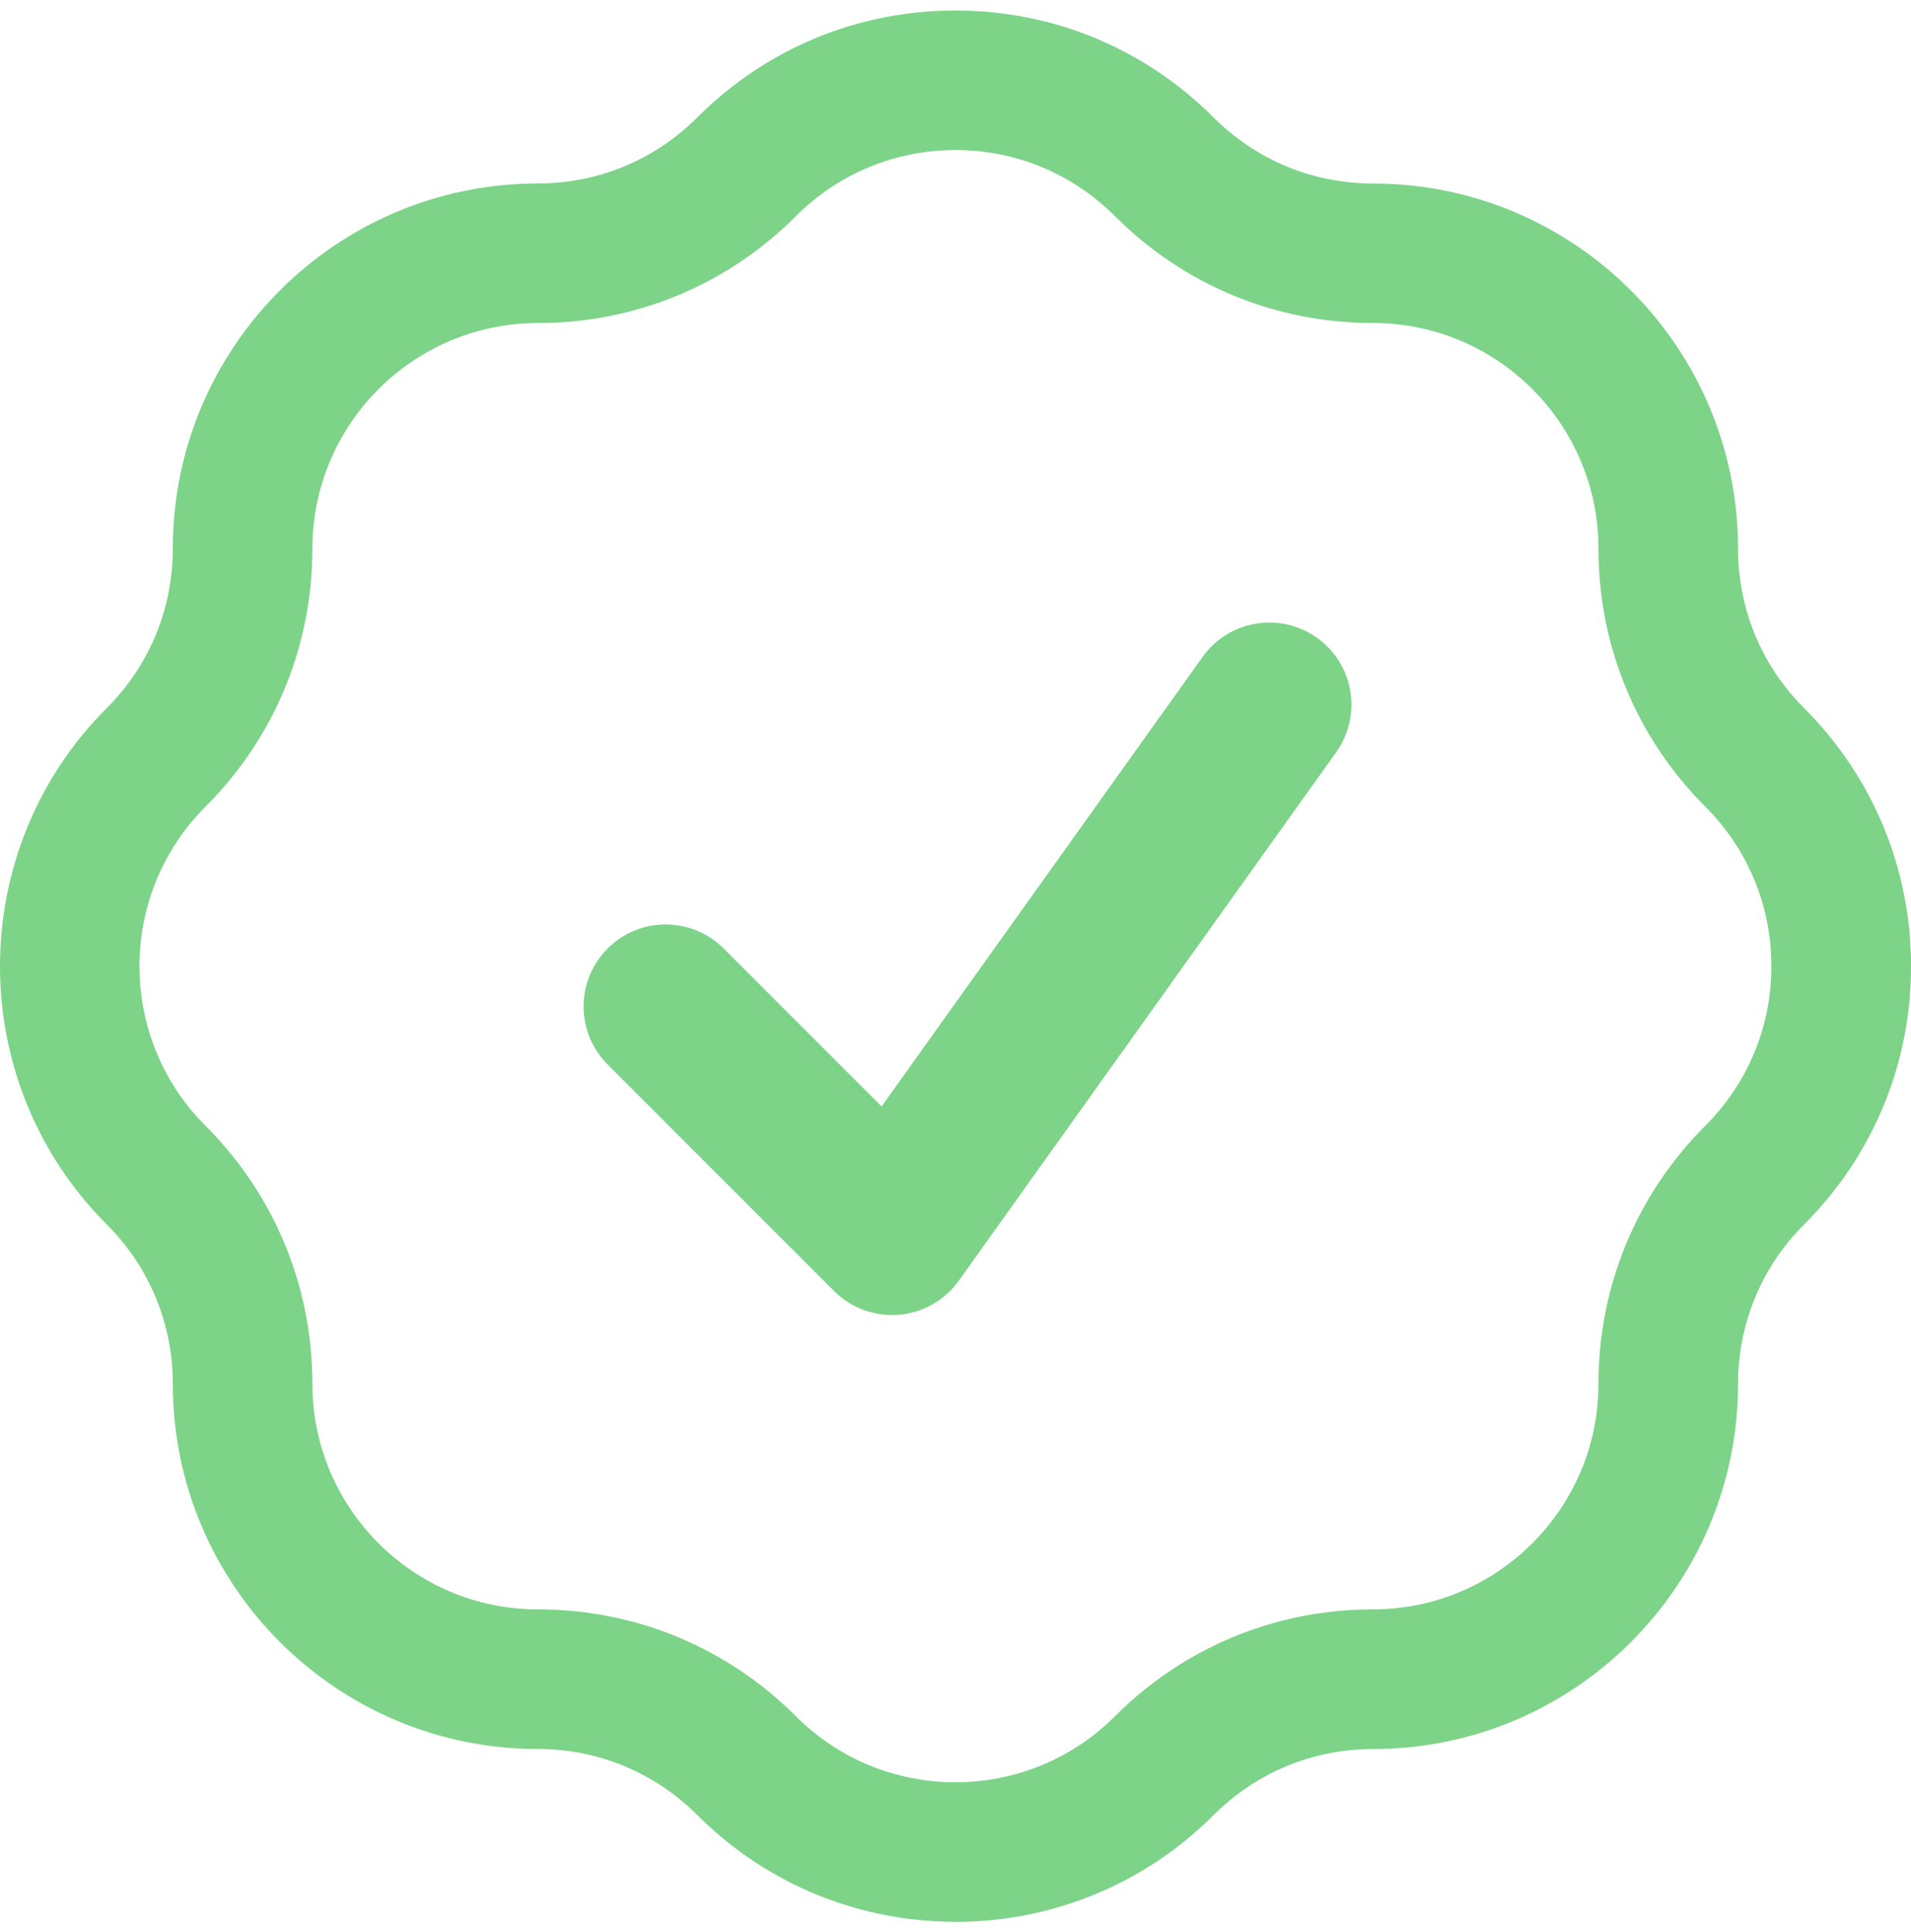 <svg width="91" height="92" viewBox="0 0 91 92" fill="none" xmlns="http://www.w3.org/2000/svg">
<path fill-rule="evenodd" clip-rule="evenodd" d="M62.717 30.367C64.473 31.621 64.879 34.06 63.625 35.816L45.657 60.972C44.989 61.907 43.945 62.5 42.8 62.595C41.656 62.689 40.528 62.276 39.716 61.464L28.935 50.683C27.409 49.157 27.409 46.684 28.935 45.158C30.46 43.633 32.933 43.633 34.459 45.158L41.98 52.679L57.268 31.275C58.522 29.52 60.962 29.113 62.717 30.367Z" fill="#7DD388"/>
<path d="M45.497 91.499C41.044 91.499 36.594 89.805 33.205 86.416C31.176 84.387 28.48 83.27 25.611 83.27C16.026 83.27 8.229 75.473 8.229 65.888C8.229 63.02 7.113 60.324 5.084 58.295C-1.695 51.516 -1.695 40.489 5.084 33.711C7.113 31.682 8.229 28.986 8.229 26.118C8.229 16.533 16.026 8.735 25.611 8.735C28.48 8.735 31.176 7.619 33.205 5.59C36.488 2.307 40.854 0.5 45.497 0.5C50.14 0.5 54.506 2.307 57.788 5.592C59.818 7.621 62.513 8.738 65.382 8.738C74.967 8.738 82.764 16.535 82.764 26.12C82.764 28.988 83.88 31.684 85.91 33.713C89.192 36.996 91.002 41.362 91.002 46.005C91.002 50.648 89.195 55.014 85.91 58.297C83.88 60.326 82.764 63.022 82.764 65.89C82.764 75.475 74.967 83.272 65.382 83.272C62.513 83.272 59.818 84.389 57.788 86.418C54.399 89.807 49.947 91.502 45.497 91.502V91.499ZM45.497 7.145C42.628 7.145 39.932 8.261 37.903 10.29C34.62 13.573 30.254 15.381 25.611 15.381C19.69 15.381 14.875 20.199 14.875 26.118C14.875 30.761 13.067 35.127 9.782 38.409C5.595 42.596 5.595 49.407 9.782 53.594C13.065 56.877 14.875 61.243 14.875 65.886C14.875 71.807 19.693 76.623 25.611 76.623C30.254 76.623 34.62 78.43 37.903 81.715C42.09 85.902 48.901 85.902 53.088 81.715C56.371 78.432 60.737 76.623 65.38 76.623C71.301 76.623 76.117 71.805 76.117 65.886C76.117 61.243 77.924 56.877 81.207 53.594C83.236 51.565 84.352 48.869 84.352 46.001C84.352 43.132 83.236 40.436 81.207 38.407C77.924 35.124 76.117 30.758 76.117 26.115C76.117 20.194 71.299 15.379 65.38 15.379C60.737 15.379 56.371 13.571 53.088 10.288C51.059 8.259 48.363 7.143 45.495 7.143L45.497 7.145Z" fill="#7DD388"/>
</svg>
